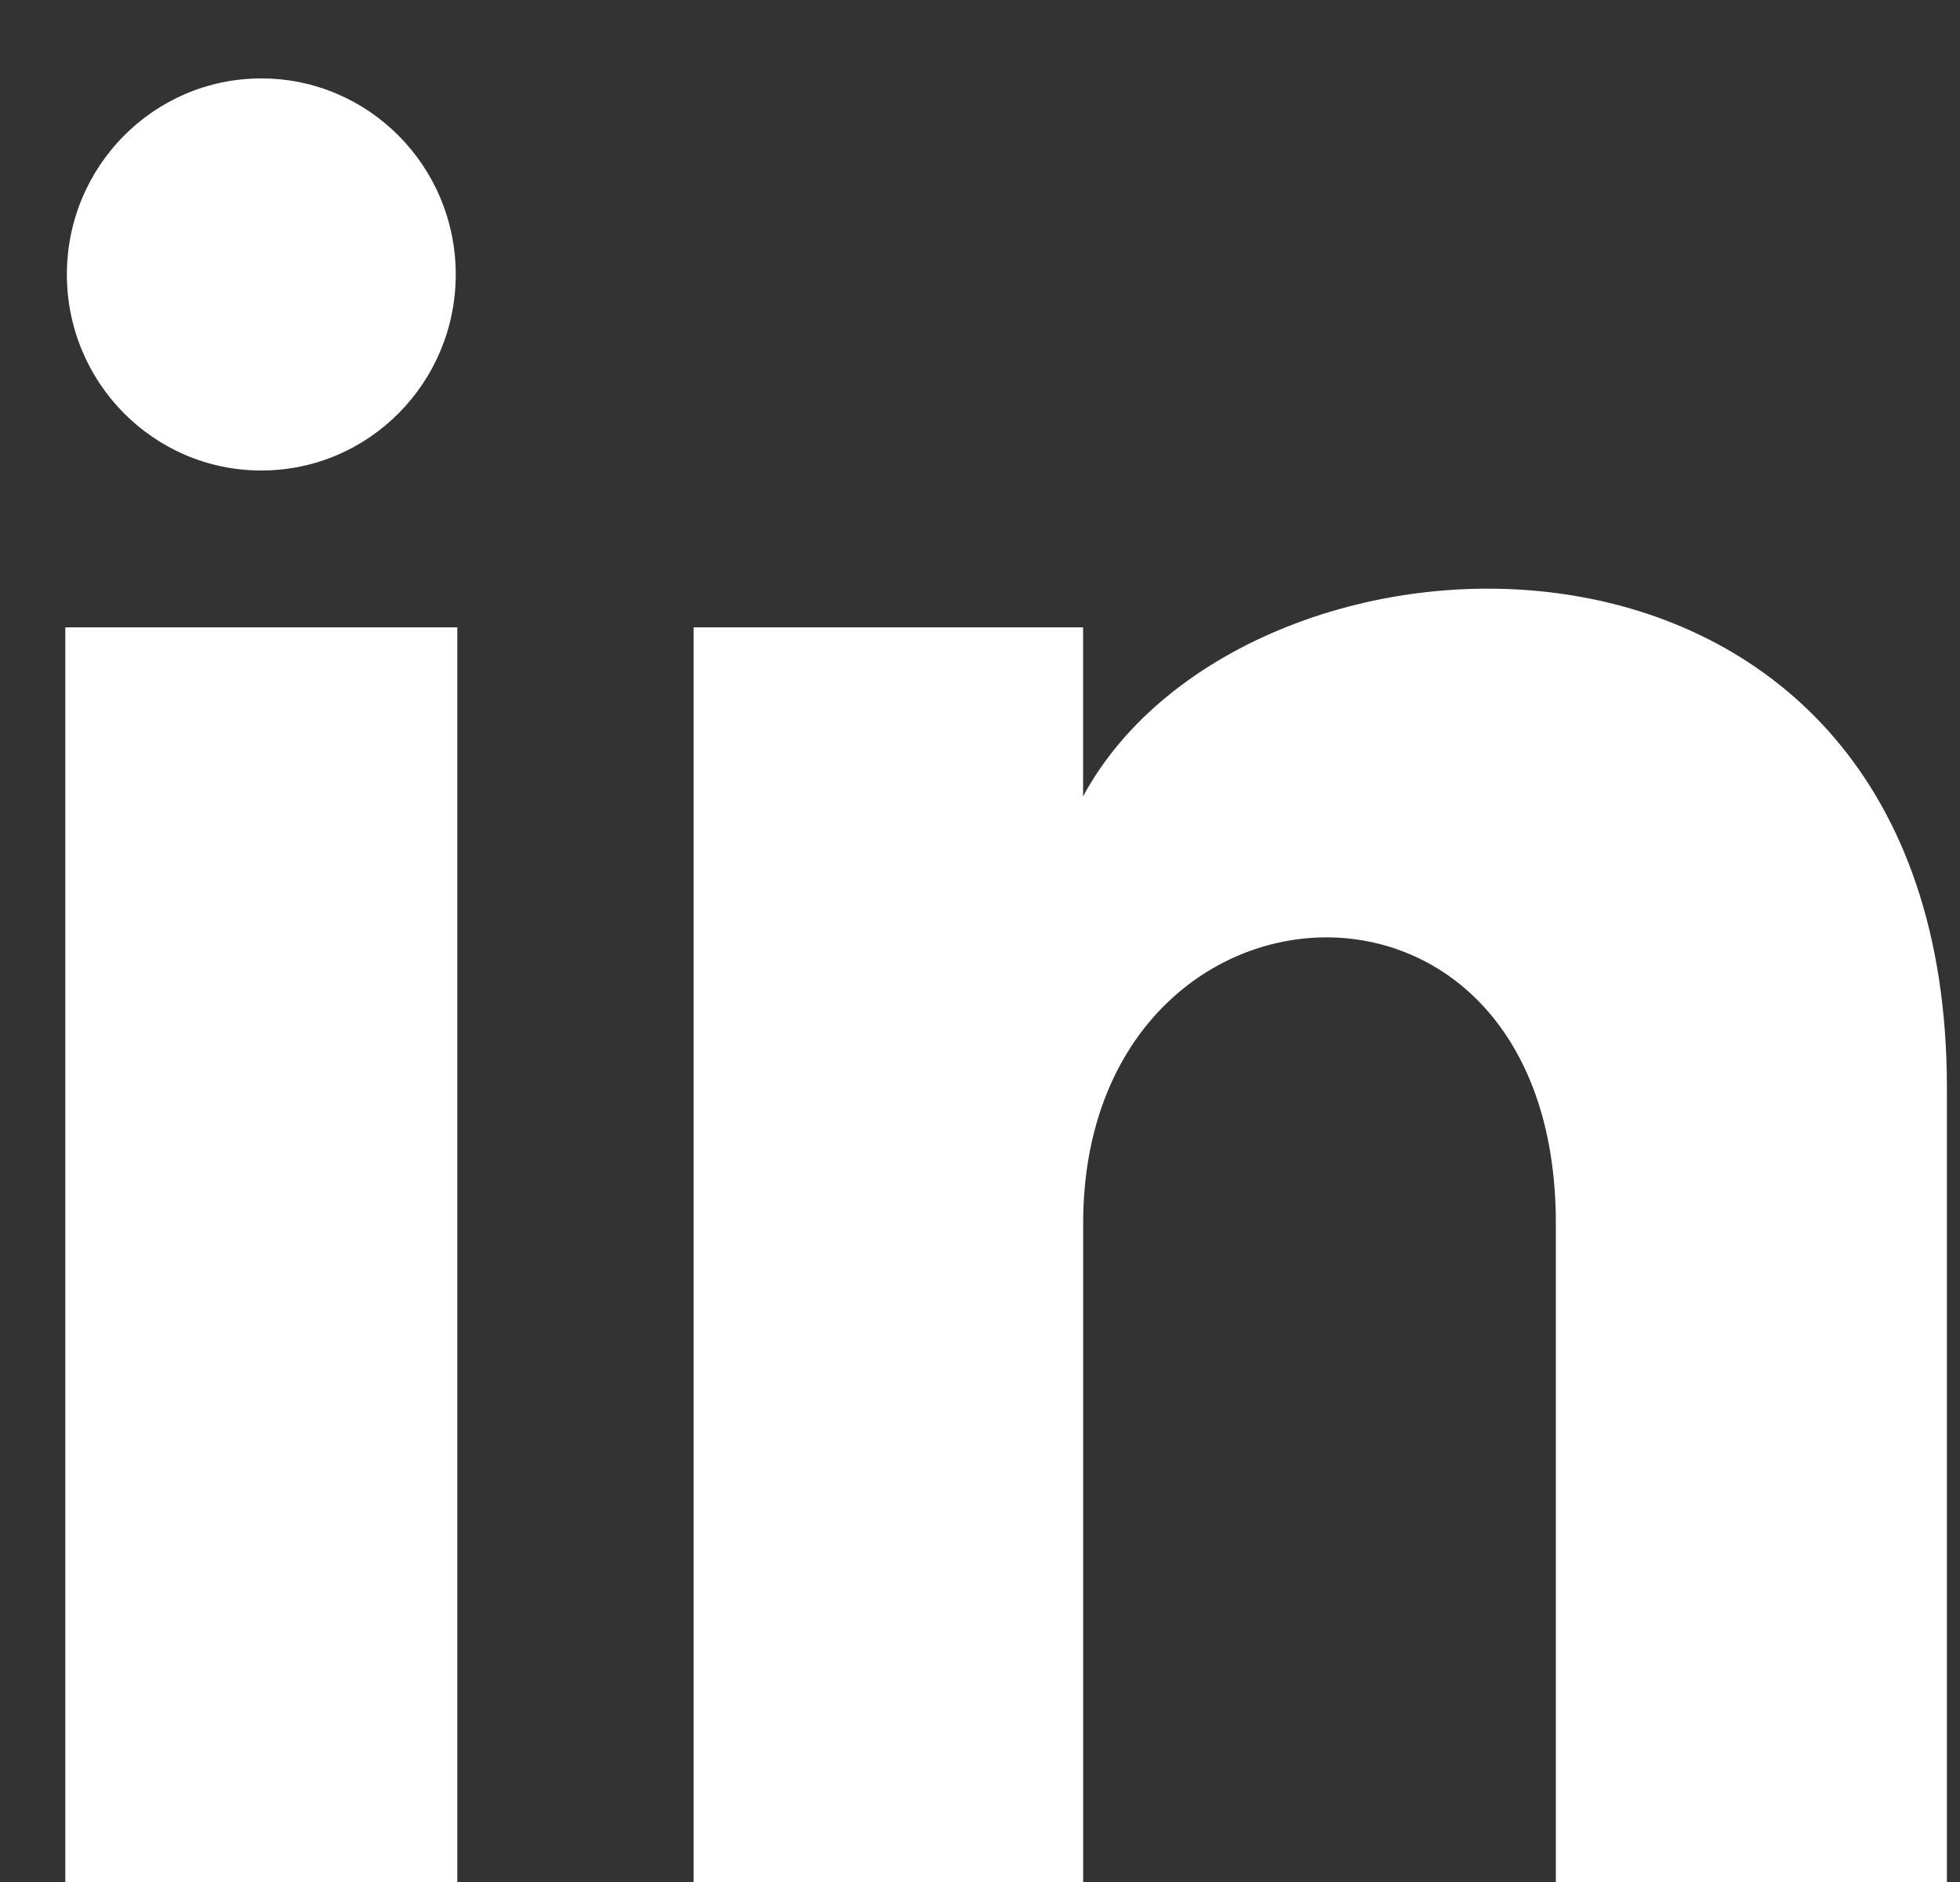 <svg xmlns="http://www.w3.org/2000/svg" width="25.0" height="24.0" viewBox="0.0 0.0 25.0 24.0" fill="none">
<rect x="0.0" y="0.0" width="25.0" height="24.0" fill="#333333" stroke="none"/>
<g id="icon-linkedin 1" clip-path="url(#clip0_1560_45955)">
<path id="Vector" d="M5.813 3.5C5.813 4.881 4.703 6 3.333 6C1.963 6 0.853 4.881 0.853 3.5C0.853 2.12 1.963 1 3.333 1C4.703 1 5.813 2.12 5.813 3.5ZM5.833 8H0.833V24H5.833V8ZM13.815 8H8.847V24H13.816V15.601C13.816 10.931 19.845 10.549 19.845 15.601V24H24.833V13.869C24.833 5.989 15.911 6.276 13.815 10.155V8Z" fill="white" />
</g>
<defs>
<clipPath id="clip0_1560_45955">
<rect width="24" height="24" fill="white" transform="translate(0.833)" />
</clipPath>
</defs>
</svg>